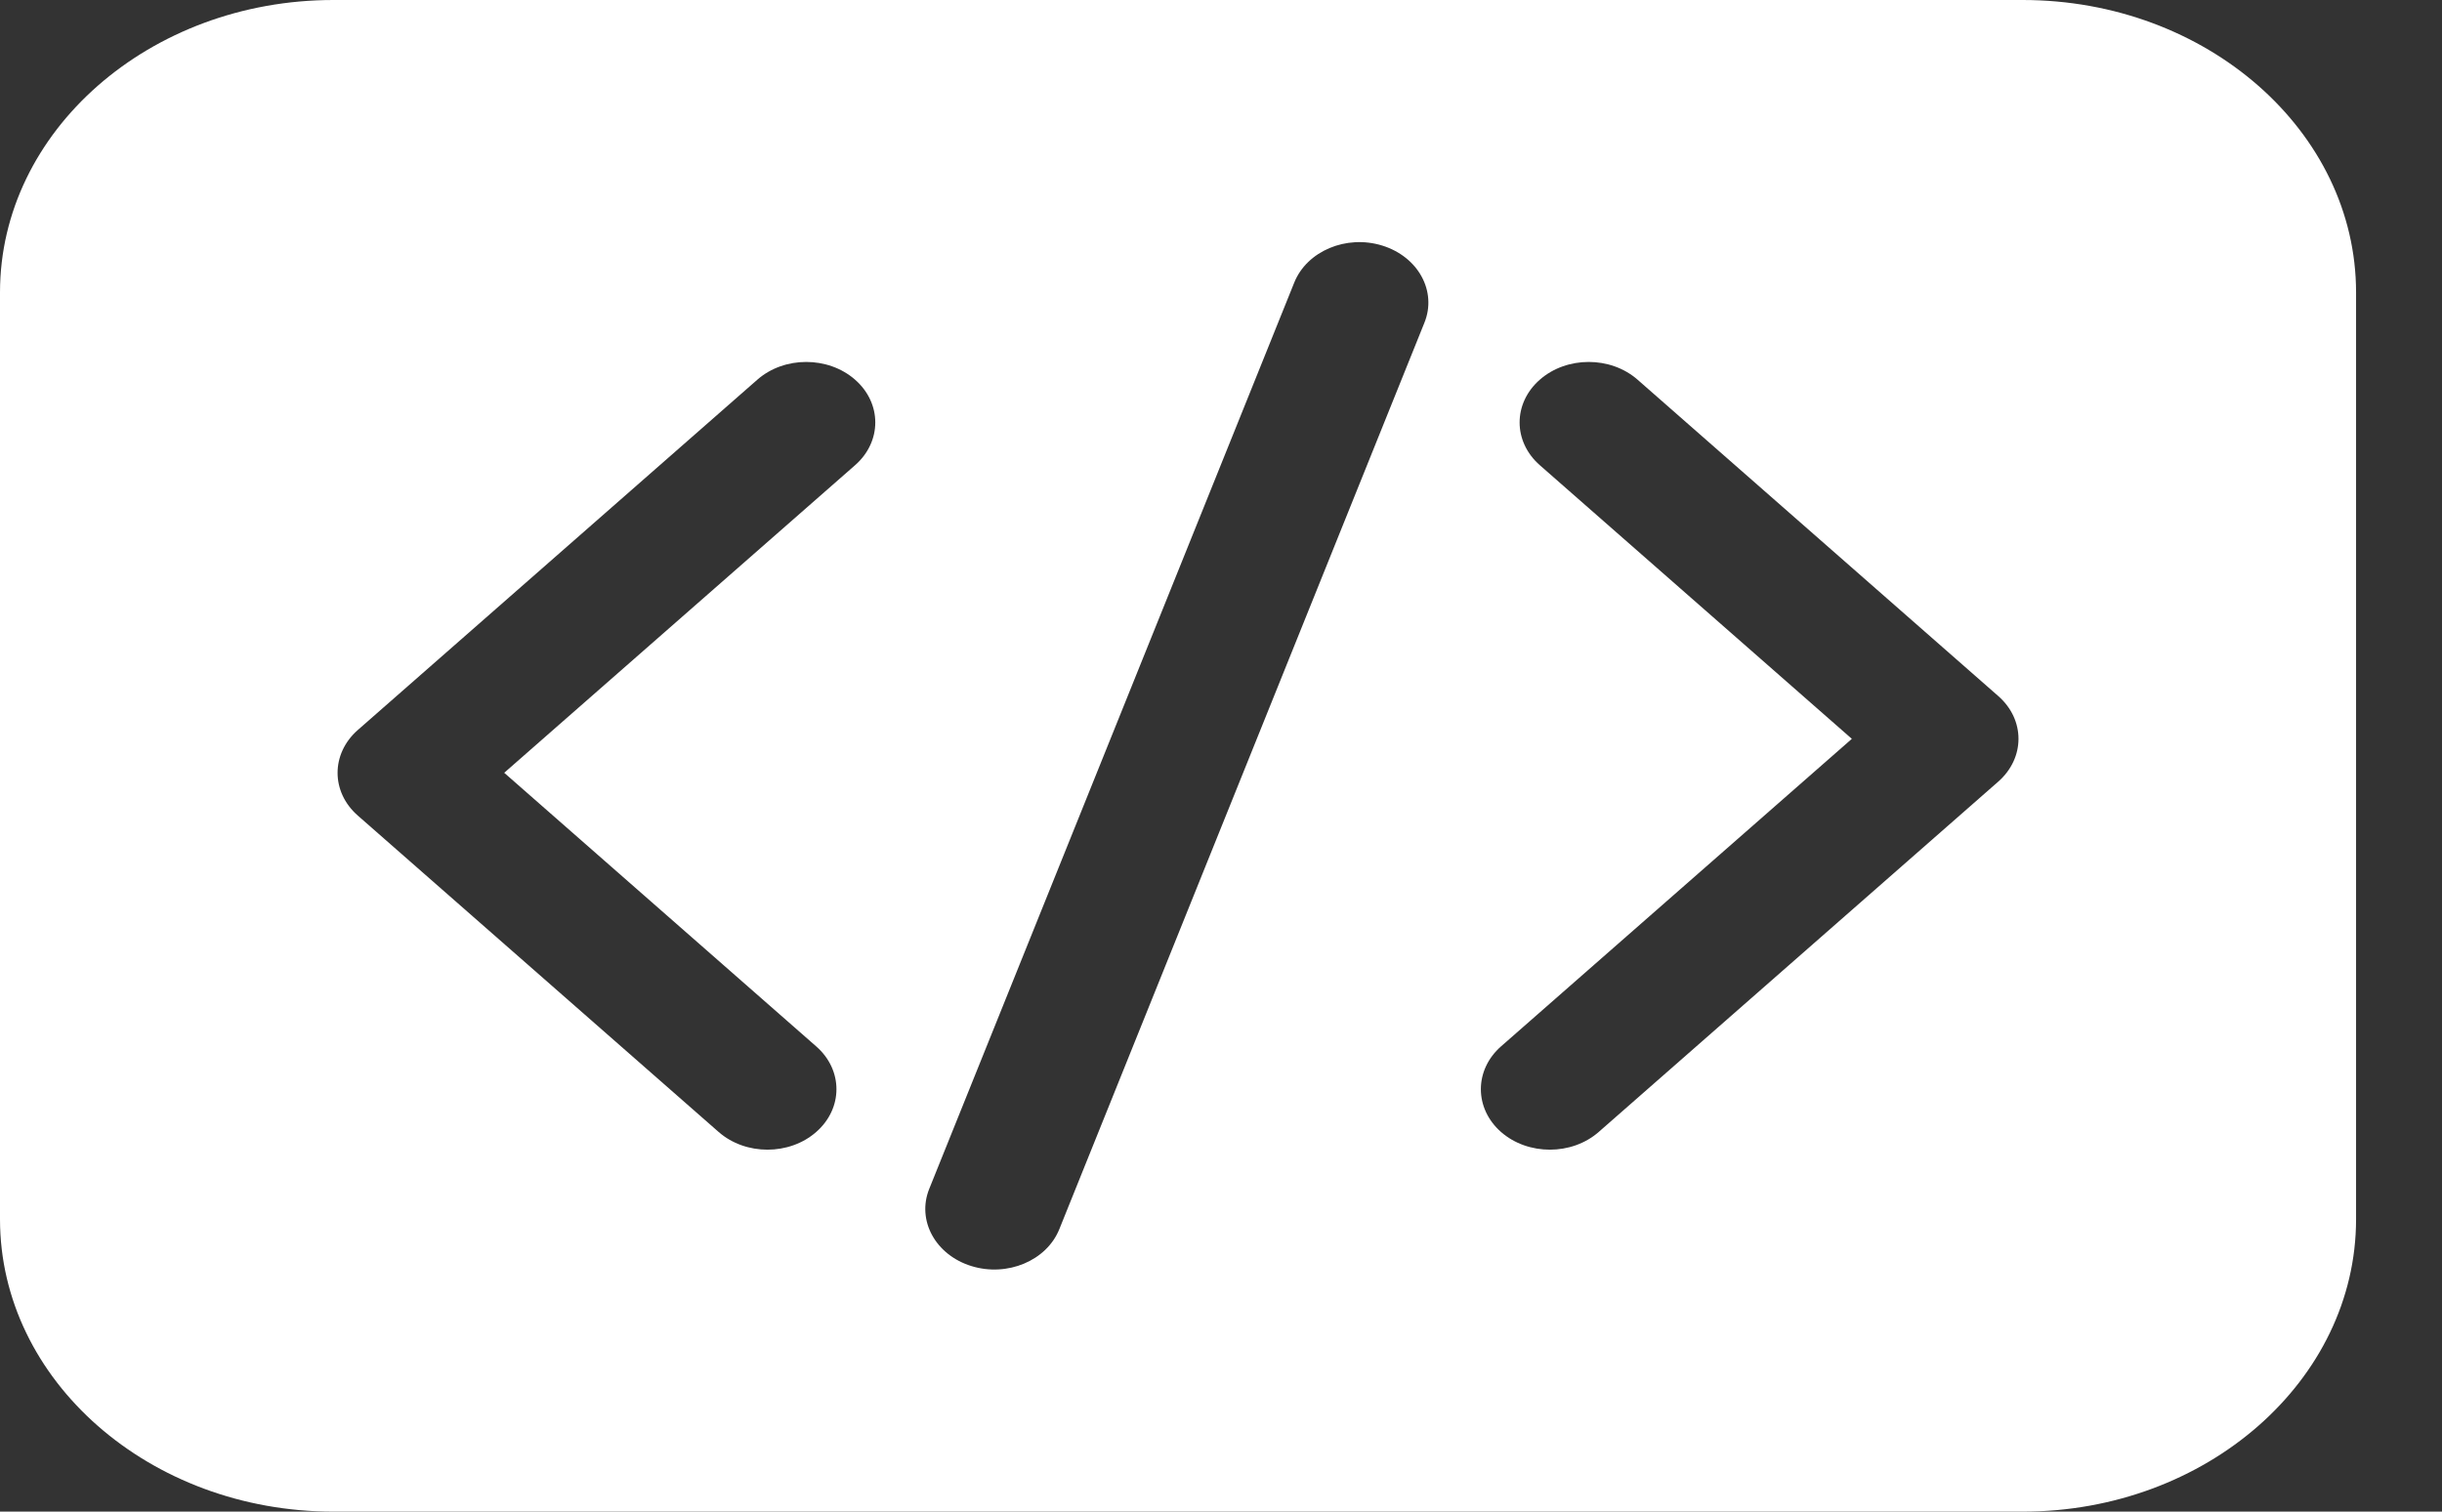 <svg width="21" height="13" viewBox="0 0 21 13" fill="none" xmlns="http://www.w3.org/2000/svg">
<rect x="0" y="0" width="21" height="13" fill="#333333" stroke="none"/>
<path d="M17.394 0H2.867C1.287 0 0 1.128 0 2.515V10.485C0 11.872 1.287 13 2.867 13H17.394C18.975 13 20.261 11.872 20.261 10.485V2.515C20.261 1.128 18.975 0 17.394 0ZM7.353 4.001L4.336 6.646L7.019 8.999C7.251 9.202 7.251 9.532 7.019 9.735C6.788 9.938 6.412 9.938 6.18 9.735L3.077 7.014C2.845 6.811 2.845 6.482 3.077 6.278L6.513 3.265C6.745 3.062 7.121 3.062 7.353 3.265C7.585 3.468 7.585 3.798 7.353 4.001ZM12.249 2.776L9.11 10.57C9.001 10.842 8.662 10.984 8.353 10.888C8.044 10.792 7.882 10.495 7.991 10.224L11.13 2.43C11.239 2.159 11.578 2.016 11.887 2.112C12.196 2.208 12.359 2.505 12.249 2.776ZM17.184 6.722L13.748 9.735C13.516 9.938 13.14 9.938 12.908 9.735C12.677 9.532 12.677 9.202 12.908 8.999L15.925 6.354L13.242 4.001C13.01 3.798 13.01 3.468 13.242 3.265C13.474 3.062 13.85 3.062 14.082 3.265L17.184 5.986C17.416 6.189 17.416 6.518 17.184 6.722Z" fill="white"/>
</svg>
